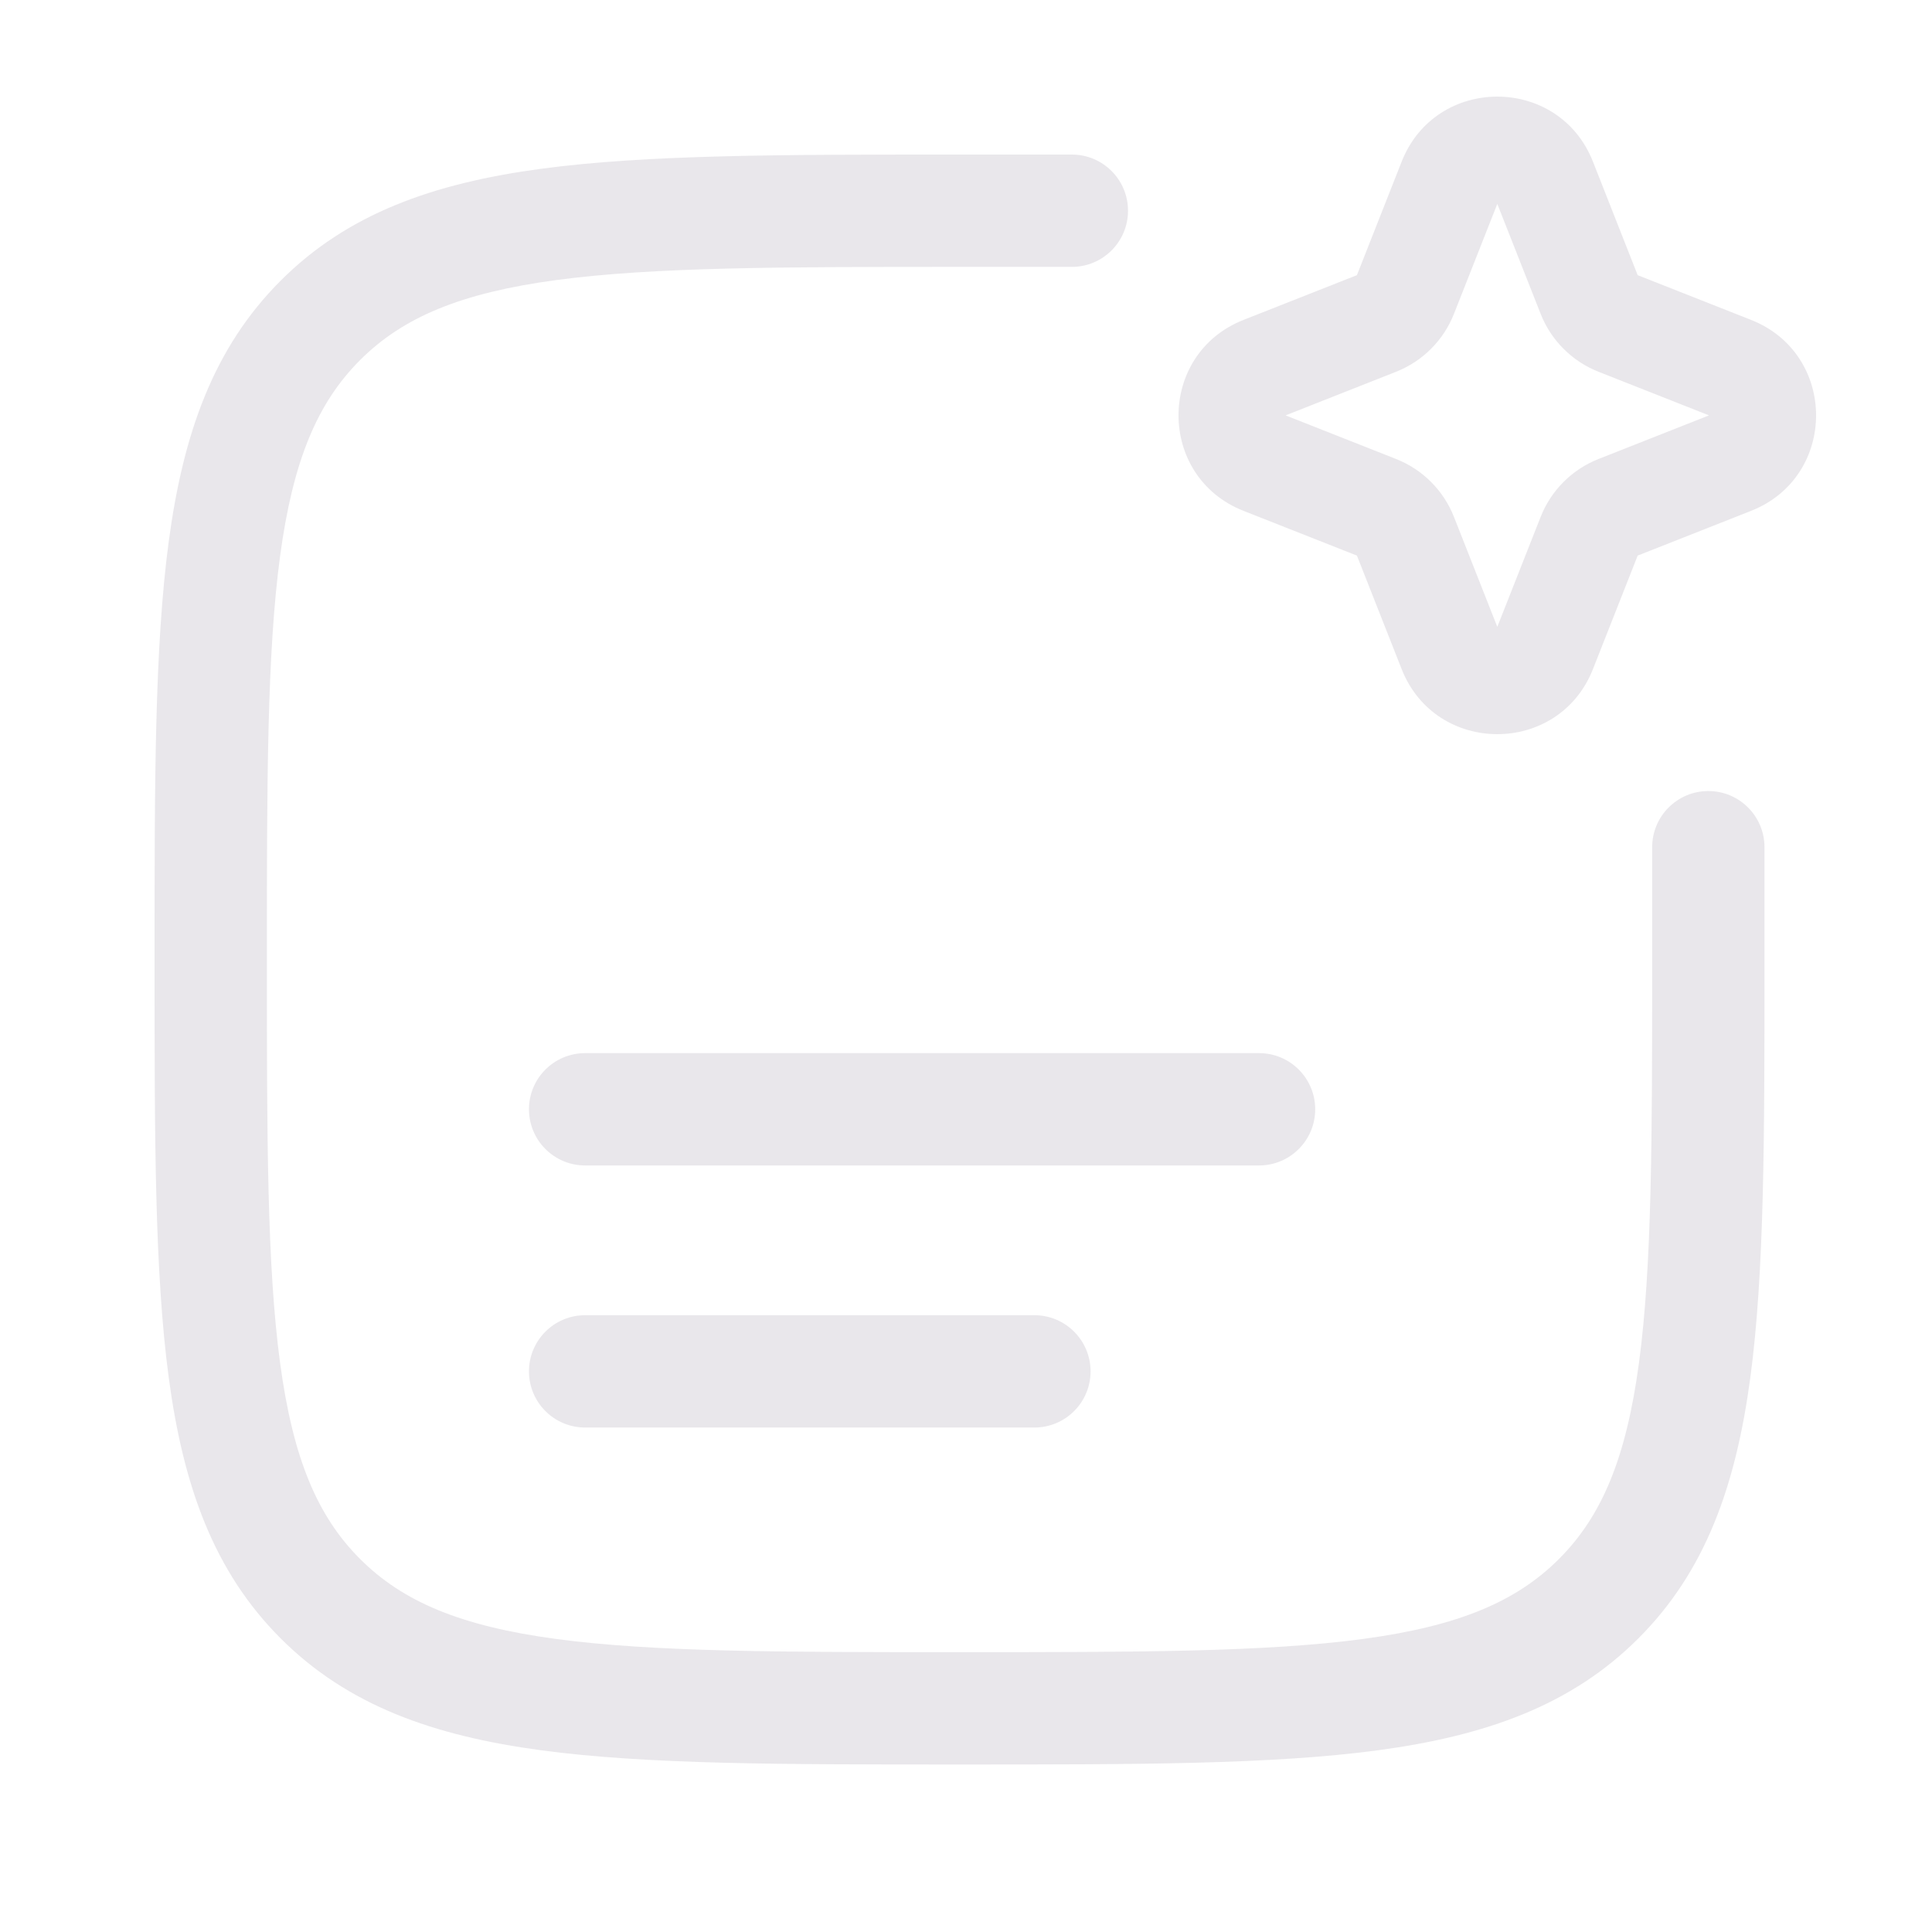 <svg width="100" height="100" viewBox="0 0 100 100" fill="none" xmlns="http://www.w3.org/2000/svg">
<g opacity="0.1">
<path d="M49.443 8C40.496 8 33.484 8 28.014 8.735C22.414 9.488 17.995 11.059 14.527 14.527C11.059 17.995 9.488 22.414 8.735 28.014C8 33.484 8 40.496 8 49.443V49.888C8 58.834 8 65.846 8.735 71.317C9.488 76.916 11.059 81.335 14.527 84.803C17.995 88.271 22.414 89.842 28.014 90.595C33.484 91.33 40.496 91.33 49.443 91.33H49.888C58.834 91.33 65.846 91.33 71.317 90.595C76.916 89.842 81.335 88.271 84.803 84.803C88.271 81.335 89.842 76.916 90.595 71.317C91.33 65.846 91.33 58.834 91.33 49.888V43.851C91.33 42.246 90.028 40.944 88.423 40.944C86.818 40.944 85.516 42.246 85.516 43.851V49.665C85.516 58.883 85.51 65.503 84.833 70.542C84.167 75.496 82.9 78.484 80.692 80.692C78.484 82.9 75.496 84.167 70.542 84.833C65.503 85.51 58.883 85.516 49.665 85.516C40.447 85.516 33.827 85.51 28.788 84.833C23.833 84.167 20.846 82.9 18.638 80.692C16.43 78.484 15.164 75.496 14.497 70.542C13.82 65.503 13.814 58.883 13.814 49.665C13.814 40.447 13.82 33.827 14.497 28.788C15.164 23.833 16.43 20.846 18.638 18.638C20.846 16.43 23.833 15.164 28.788 14.497C33.827 13.82 40.447 13.814 49.665 13.814H55.479C57.084 13.814 58.386 12.512 58.386 10.907C58.386 9.301 57.084 8 55.479 8H49.443Z" fill="#200E32"/>
<path d="M27.379 57.417C27.379 55.811 28.68 54.51 30.286 54.51H65.168C66.774 54.51 68.075 55.811 68.075 57.417C68.075 59.022 66.774 60.324 65.168 60.324H30.286C28.68 60.324 27.379 59.022 27.379 57.417Z" fill="#200E32"/>
<path d="M30.286 68.075C28.68 68.075 27.379 69.377 27.379 70.982C27.379 72.587 28.68 73.889 30.286 73.889H53.541C55.146 73.889 56.448 72.587 56.448 70.982C56.448 69.377 55.146 68.075 53.541 68.075H30.286Z" fill="#200E32"/>
<path fill-rule="evenodd" clip-rule="evenodd" d="M72.549 8.367C74.319 3.878 80.681 3.878 82.451 8.367L84.766 14.242L90.635 16.558C95.122 18.329 95.122 24.671 90.635 26.442L84.766 28.758L82.451 34.633C80.681 39.122 74.319 39.123 72.549 34.633L70.234 28.758L64.365 26.442C59.878 24.671 59.878 18.329 64.365 16.558L70.234 14.242L72.549 8.367ZM77.5 10.555L79.744 16.247C80.283 17.615 81.367 18.701 82.739 19.243L88.458 21.5L82.739 23.757C81.367 24.299 80.283 25.385 79.744 26.753L77.5 32.445L75.256 26.753C74.717 25.385 73.633 24.299 72.26 23.757L66.542 21.5L72.26 19.243C73.633 18.701 74.717 17.615 75.256 16.247L77.5 10.555Z" fill="#200E32"/>
</g>
</svg>
